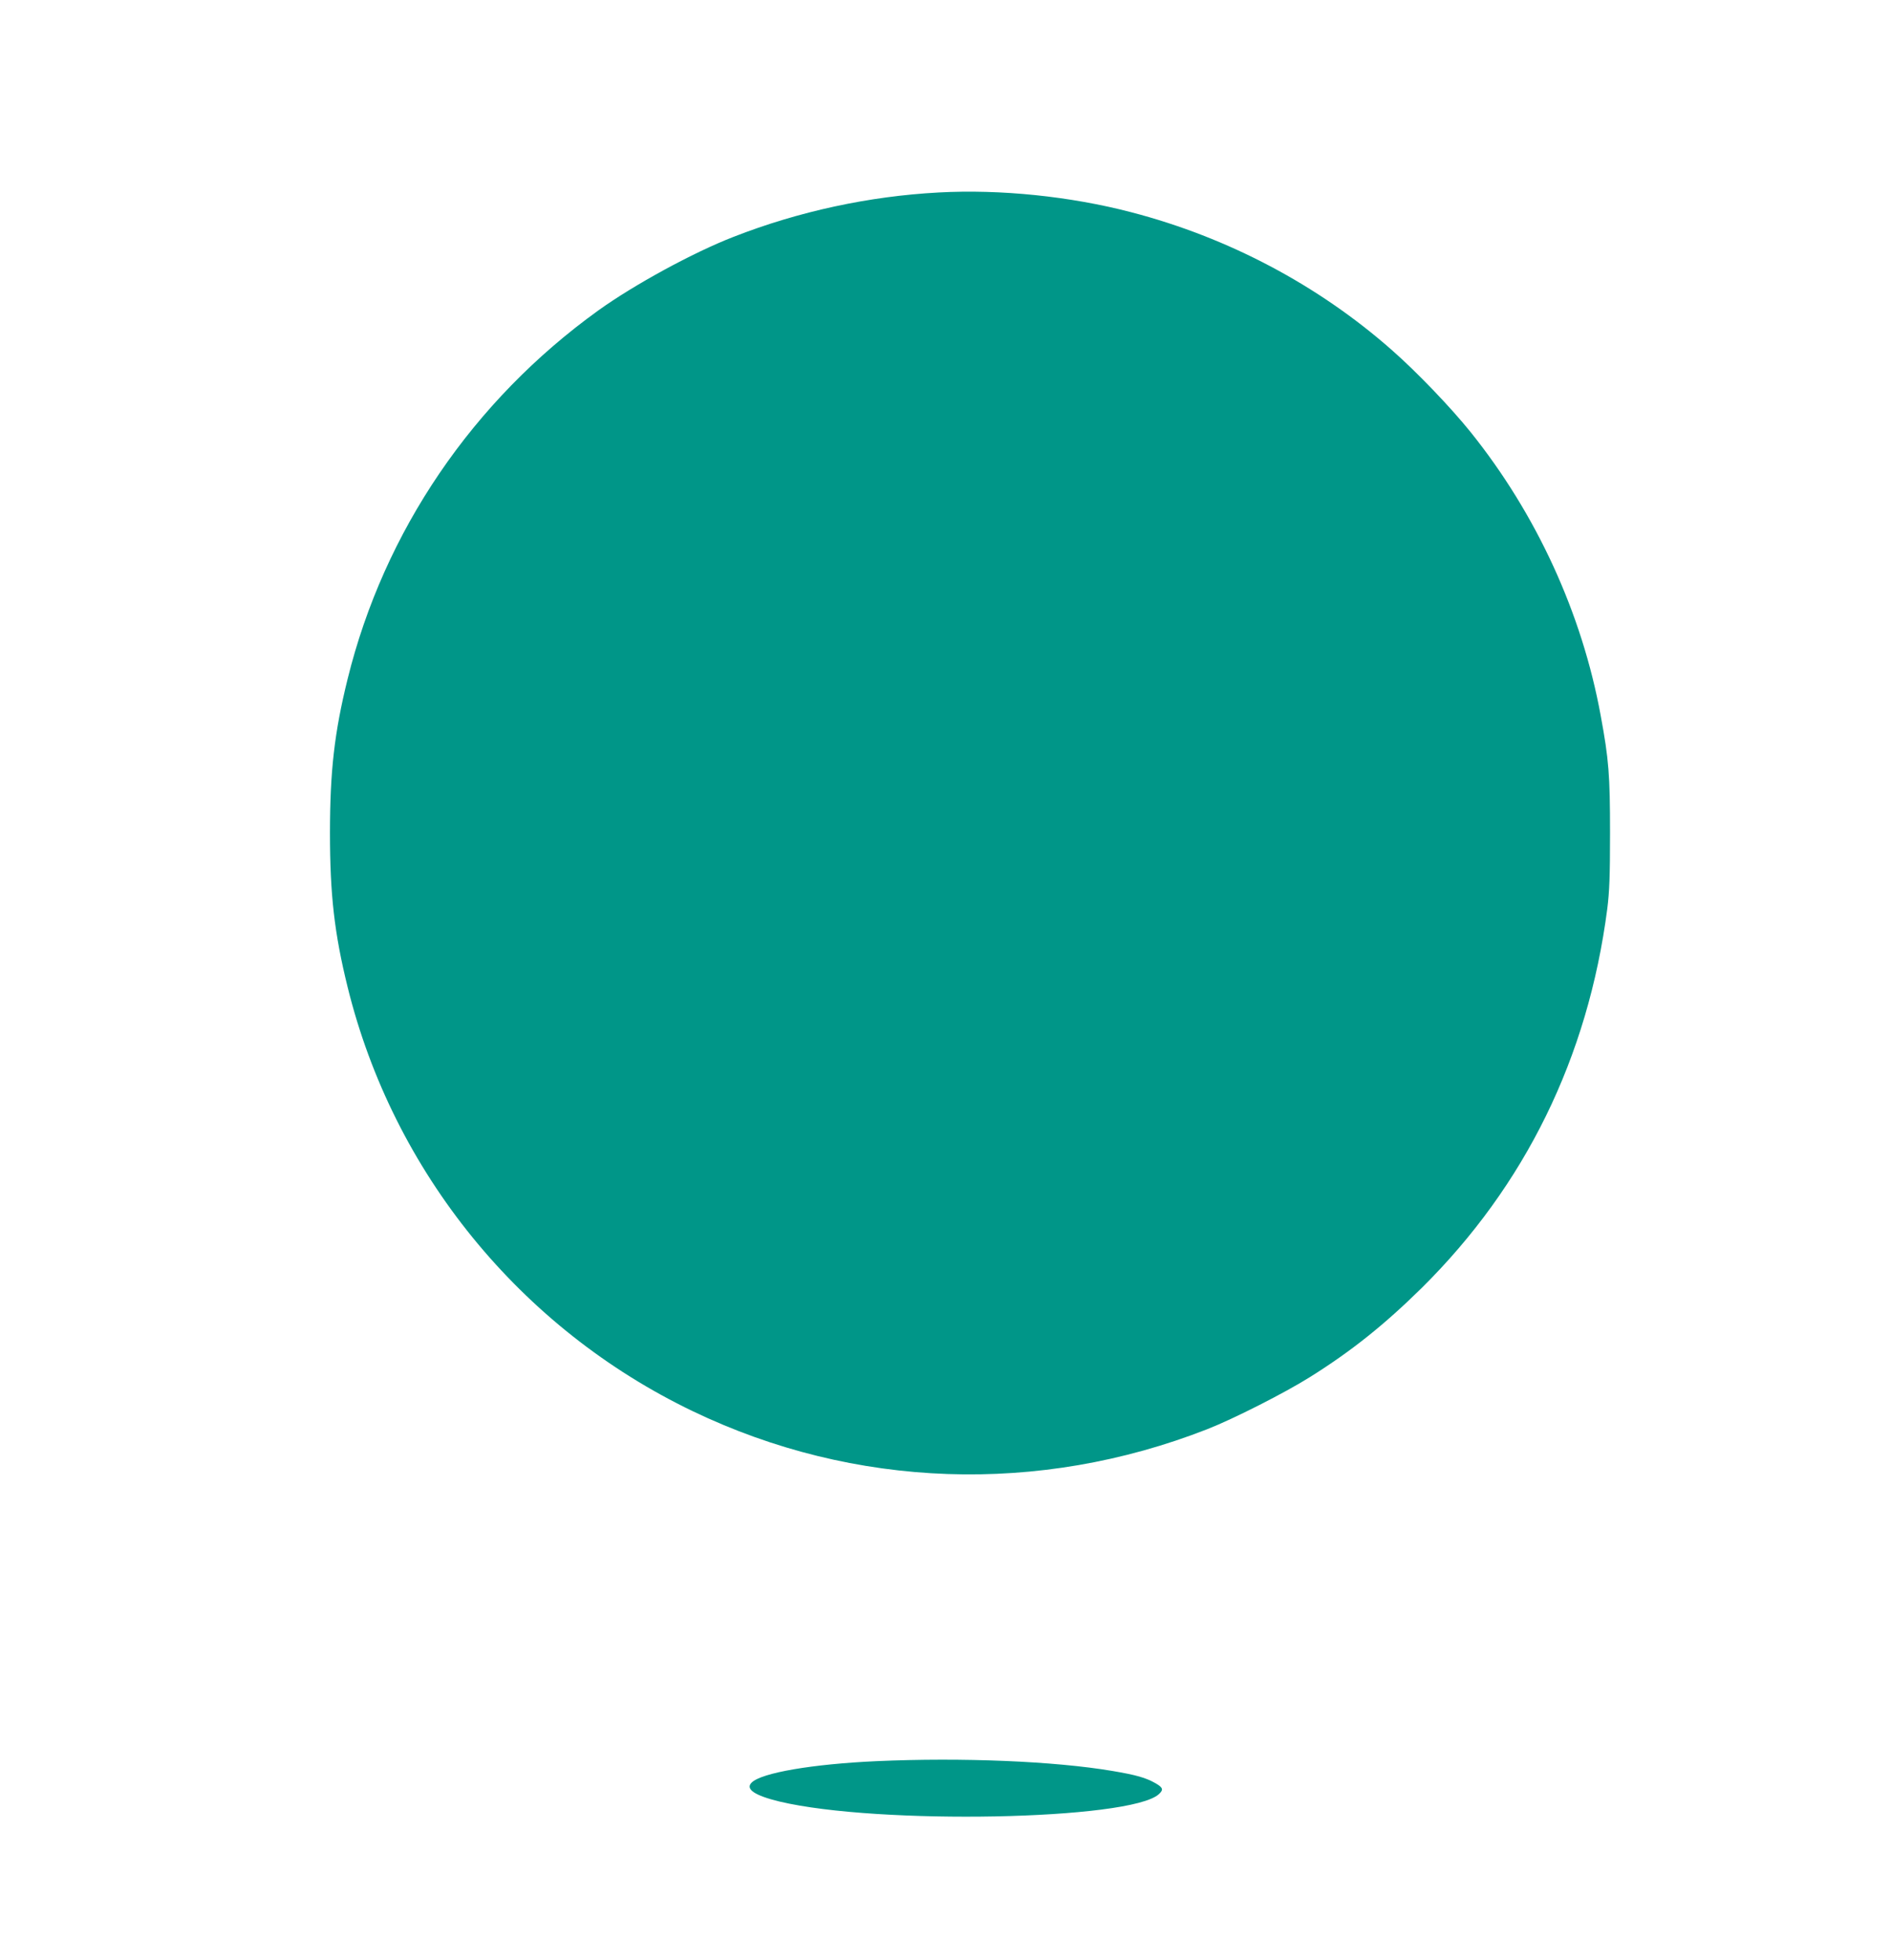 <?xml version="1.0" standalone="no"?>
<!DOCTYPE svg PUBLIC "-//W3C//DTD SVG 20010904//EN"
 "http://www.w3.org/TR/2001/REC-SVG-20010904/DTD/svg10.dtd">
<svg version="1.0" xmlns="http://www.w3.org/2000/svg"
 width="1235pt" height="1280pt" viewBox="0 0 1235 1280"
 preserveAspectRatio="xMidYMid meet">
<g transform="translate(0,1280) scale(0.1,-0.1)"
fill="#009688" stroke="none">
<path d="M6130 11543 c-452 -24 -913 -123 -1340 -290 -263 -102 -648 -312
-882 -480 -820 -590 -1400 -1442 -1638 -2408 -86 -348 -115 -602 -115 -1005 0
-403 29 -656 115 -1005 298 -1210 1128 -2230 2255 -2771 1054 -506 2259 -548
3360 -117 171 67 506 237 670 340 273 171 486 342 729 581 677 670 1087 1506
1213 2477 14 112 18 210 18 495 0 379 -8 481 -61 767 -122 668 -420 1317 -851
1853 -127 158 -350 391 -513 534 -482 425 -1071 736 -1702 900 -398 104 -854
151 -1258 129z"/>
<path d="M5725 1299 c-419 -19 -752 -76 -816 -140 -43 -43 21 -85 183 -124
645 -153 2289 -121 2476 48 32 29 28 43 -20 71 -64 37 -129 55 -283 81 -379
64 -981 89 -1540 64z"/>
</g>
</svg>

